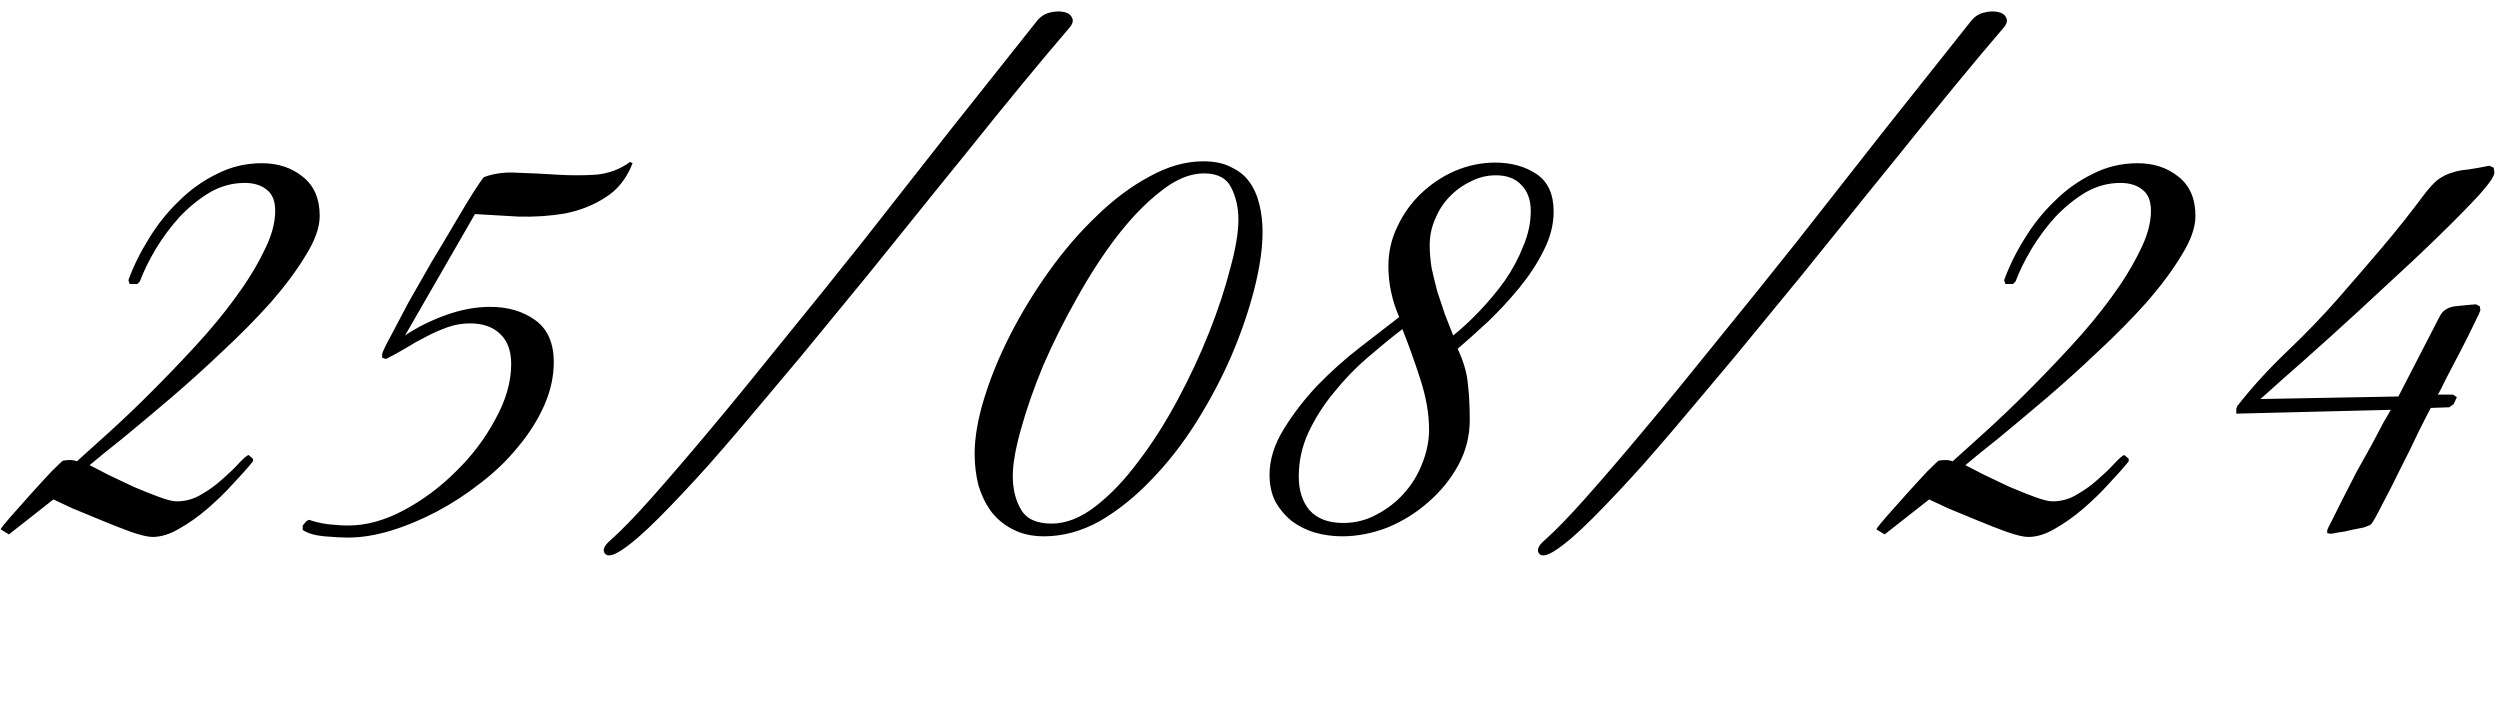 <?xml version="1.0" encoding="UTF-8"?> <svg xmlns="http://www.w3.org/2000/svg" width="118" height="34" viewBox="0 0 118 34" fill="none"><path d="M15.09 10.194C15.09 10.734 14.87 11.354 14.43 12.054C14.01 12.754 13.46 13.494 12.78 14.274C12.1 15.034 11.34 15.804 10.5 16.584C9.68 17.364 8.86 18.104 8.04 18.804C7.24 19.484 6.5 20.104 5.82 20.664C5.14 21.204 4.61 21.634 4.23 21.954C4.43 22.054 4.72 22.204 5.1 22.404C5.48 22.584 5.88 22.774 6.3 22.974C6.72 23.154 7.12 23.314 7.5 23.454C7.88 23.594 8.16 23.664 8.34 23.664C8.76 23.664 9.15 23.554 9.51 23.334C9.89 23.114 10.22 22.874 10.5 22.614C10.8 22.354 11.05 22.114 11.25 21.894C11.47 21.654 11.63 21.514 11.73 21.474L11.94 21.654V21.774C11.7 22.074 11.39 22.424 11.01 22.824C10.65 23.224 10.25 23.614 9.81 23.994C9.37 24.374 8.92 24.694 8.46 24.954C8.02 25.214 7.6 25.344 7.2 25.344C6.98 25.344 6.64 25.264 6.18 25.104C5.74 24.944 5.28 24.764 4.8 24.564C4.32 24.364 3.86 24.174 3.42 23.994C3 23.794 2.7 23.654 2.52 23.574L0.42 25.224L0.03 24.984C0.05 24.924 0.2 24.734 0.48 24.414C0.78 24.074 1.1 23.714 1.44 23.334C1.8 22.934 2.13 22.574 2.43 22.254C2.75 21.934 2.93 21.764 2.97 21.744C3.07 21.724 3.18 21.714 3.3 21.714C3.42 21.714 3.53 21.734 3.63 21.774C4.03 21.414 4.54 20.954 5.16 20.394C5.8 19.814 6.46 19.184 7.14 18.504C7.84 17.804 8.54 17.074 9.24 16.314C9.94 15.554 10.56 14.804 11.1 14.064C11.66 13.304 12.11 12.574 12.45 11.874C12.81 11.174 12.99 10.534 12.99 9.954C12.99 9.494 12.86 9.164 12.6 8.964C12.34 8.744 11.99 8.634 11.55 8.634C10.97 8.634 10.42 8.784 9.9 9.084C9.4 9.384 8.93 9.764 8.49 10.224C8.07 10.684 7.69 11.194 7.35 11.754C7.03 12.294 6.78 12.804 6.6 13.284L6.48 13.404H6.12L6.06 13.224C6.3 12.564 6.62 11.914 7.02 11.274C7.42 10.614 7.89 10.024 8.43 9.504C8.97 8.964 9.57 8.534 10.23 8.214C10.89 7.874 11.6 7.704 12.36 7.704C13.12 7.704 13.76 7.914 14.28 8.334C14.82 8.754 15.09 9.374 15.09 10.194ZM29.858 7.704C29.578 8.424 29.148 8.964 28.568 9.324C28.008 9.684 27.378 9.934 26.678 10.074C25.978 10.194 25.248 10.244 24.488 10.224C23.728 10.184 23.038 10.144 22.418 10.104L19.118 15.834C19.678 15.454 20.318 15.134 21.038 14.874C21.758 14.614 22.458 14.484 23.138 14.484C23.978 14.484 24.688 14.694 25.268 15.114C25.848 15.534 26.138 16.194 26.138 17.094C26.138 17.774 25.988 18.454 25.688 19.134C25.388 19.814 24.978 20.464 24.458 21.084C23.958 21.704 23.368 22.274 22.688 22.794C22.028 23.314 21.338 23.764 20.618 24.144C19.898 24.524 19.178 24.824 18.458 25.044C17.738 25.264 17.058 25.374 16.418 25.374C16.138 25.374 15.768 25.354 15.308 25.314C14.868 25.274 14.528 25.174 14.288 25.014V24.804L14.468 24.594L14.588 24.534C14.868 24.634 15.168 24.704 15.488 24.744C15.828 24.784 16.148 24.804 16.448 24.804C17.288 24.804 18.158 24.564 19.058 24.084C19.958 23.604 20.778 22.994 21.518 22.254C22.278 21.514 22.898 20.694 23.378 19.794C23.878 18.894 24.128 18.024 24.128 17.184C24.128 16.564 23.958 16.094 23.618 15.774C23.278 15.434 22.798 15.264 22.178 15.264C21.818 15.264 21.468 15.324 21.128 15.444C20.788 15.564 20.448 15.714 20.108 15.894C19.788 16.054 19.468 16.234 19.148 16.434C18.848 16.614 18.538 16.784 18.218 16.944L18.038 16.884V16.704C18.078 16.564 18.218 16.274 18.458 15.834C18.698 15.374 18.978 14.844 19.298 14.244C19.638 13.644 19.998 13.014 20.378 12.354C20.778 11.694 21.148 11.074 21.488 10.494C21.828 9.914 22.118 9.434 22.358 9.054C22.618 8.654 22.778 8.424 22.838 8.364C23.298 8.184 23.828 8.114 24.428 8.154C25.048 8.174 25.668 8.204 26.288 8.244C26.928 8.284 27.548 8.284 28.148 8.244C28.748 8.184 29.278 7.984 29.738 7.644L29.858 7.704ZM48.948 0.984C49.108 0.784 49.308 0.654 49.548 0.594C49.788 0.534 50.008 0.524 50.208 0.564C50.408 0.604 50.538 0.694 50.598 0.834C50.678 0.974 50.628 1.144 50.448 1.344C49.828 2.064 49.098 2.934 48.258 3.954C47.418 4.974 46.518 6.084 45.558 7.284C44.598 8.464 43.588 9.714 42.528 11.034C41.488 12.334 40.438 13.624 39.378 14.904C38.338 16.184 37.308 17.424 36.288 18.624C35.288 19.824 34.348 20.924 33.468 21.924C32.588 22.904 31.788 23.754 31.068 24.474C30.368 25.174 29.788 25.674 29.328 25.974C28.928 26.234 28.668 26.284 28.548 26.124C28.428 25.964 28.518 25.754 28.818 25.494C29.318 25.054 29.968 24.384 30.768 23.484C31.568 22.584 32.478 21.524 33.498 20.304C34.538 19.064 35.668 17.684 36.888 16.164C38.128 14.644 39.408 13.054 40.728 11.394C42.048 9.714 43.398 7.994 44.778 6.234C46.178 4.474 47.568 2.724 48.948 0.984ZM59.593 10.944C59.593 11.724 59.463 12.624 59.203 13.644C58.943 14.664 58.583 15.714 58.123 16.794C57.663 17.854 57.113 18.894 56.473 19.914C55.833 20.934 55.123 21.844 54.343 22.644C53.583 23.444 52.773 24.094 51.913 24.594C51.053 25.074 50.173 25.314 49.273 25.314C48.713 25.314 48.223 25.204 47.803 24.984C47.403 24.784 47.063 24.504 46.783 24.144C46.523 23.784 46.323 23.374 46.183 22.914C46.063 22.434 46.003 21.934 46.003 21.414C46.003 20.654 46.153 19.784 46.453 18.804C46.753 17.824 47.163 16.824 47.683 15.804C48.203 14.784 48.813 13.784 49.513 12.804C50.213 11.824 50.963 10.954 51.763 10.194C52.563 9.414 53.393 8.794 54.253 8.334C55.113 7.854 55.963 7.614 56.803 7.614C57.323 7.614 57.753 7.704 58.093 7.884C58.453 8.044 58.743 8.274 58.963 8.574C59.183 8.874 59.343 9.234 59.443 9.654C59.543 10.054 59.593 10.484 59.593 10.944ZM58.453 10.374C58.453 9.814 58.343 9.314 58.123 8.874C57.903 8.414 57.473 8.184 56.833 8.184C56.173 8.184 55.493 8.464 54.793 9.024C54.093 9.564 53.403 10.274 52.723 11.154C52.063 12.014 51.433 12.984 50.833 14.064C50.233 15.124 49.703 16.184 49.243 17.244C48.803 18.304 48.453 19.304 48.193 20.244C47.933 21.164 47.803 21.904 47.803 22.464C47.803 23.084 47.933 23.614 48.193 24.054C48.453 24.494 48.933 24.714 49.633 24.714C50.313 24.714 51.003 24.444 51.703 23.904C52.403 23.364 53.073 22.664 53.713 21.804C54.373 20.944 54.993 19.974 55.573 18.894C56.153 17.814 56.653 16.744 57.073 15.684C57.493 14.624 57.823 13.624 58.063 12.684C58.323 11.744 58.453 10.974 58.453 10.374ZM73.332 9.984C73.332 10.604 73.172 11.224 72.852 11.844C72.552 12.444 72.172 13.024 71.712 13.584C71.252 14.144 70.762 14.674 70.242 15.174C69.722 15.654 69.242 16.084 68.802 16.464C69.082 17.064 69.242 17.614 69.282 18.114C69.342 18.594 69.372 19.164 69.372 19.824C69.372 20.584 69.192 21.294 68.832 21.954C68.472 22.614 68.002 23.194 67.422 23.694C66.862 24.194 66.222 24.594 65.502 24.894C64.782 25.174 64.062 25.314 63.342 25.314C62.902 25.314 62.472 25.254 62.052 25.134C61.652 25.014 61.292 24.834 60.972 24.594C60.652 24.334 60.392 24.024 60.192 23.664C60.012 23.304 59.922 22.884 59.922 22.404C59.922 21.704 60.142 20.994 60.582 20.274C61.022 19.554 61.552 18.864 62.172 18.204C62.812 17.544 63.482 16.944 64.182 16.404C64.902 15.844 65.522 15.364 66.042 14.964C65.702 14.184 65.532 13.384 65.532 12.564C65.532 11.904 65.672 11.284 65.952 10.704C66.232 10.104 66.602 9.584 67.062 9.144C67.542 8.684 68.082 8.324 68.682 8.064C69.302 7.804 69.932 7.674 70.572 7.674C71.332 7.674 71.982 7.854 72.522 8.214C73.062 8.574 73.332 9.164 73.332 9.984ZM72.252 9.954C72.252 9.434 72.102 9.024 71.802 8.724C71.522 8.424 71.122 8.274 70.602 8.274C70.182 8.274 69.782 8.374 69.402 8.574C69.022 8.754 68.682 9.004 68.382 9.324C68.102 9.624 67.882 9.974 67.722 10.374C67.562 10.754 67.482 11.154 67.482 11.574C67.482 11.914 67.512 12.274 67.572 12.654C67.652 13.014 67.742 13.384 67.842 13.764C67.962 14.124 68.082 14.484 68.202 14.844C68.342 15.204 68.472 15.534 68.592 15.834C68.992 15.514 69.402 15.134 69.822 14.694C70.262 14.234 70.662 13.754 71.022 13.254C71.382 12.734 71.672 12.194 71.892 11.634C72.132 11.074 72.252 10.514 72.252 9.954ZM67.452 20.274C67.452 19.534 67.312 18.734 67.032 17.874C66.752 17.014 66.472 16.234 66.192 15.534C65.672 15.934 65.122 16.384 64.542 16.884C63.962 17.384 63.432 17.934 62.952 18.534C62.472 19.114 62.072 19.744 61.752 20.424C61.452 21.084 61.302 21.774 61.302 22.494C61.302 23.154 61.472 23.684 61.812 24.084C62.172 24.484 62.702 24.684 63.402 24.684C63.962 24.684 64.482 24.554 64.962 24.294C65.462 24.034 65.892 23.704 66.252 23.304C66.632 22.884 66.922 22.414 67.122 21.894C67.342 21.354 67.452 20.814 67.452 20.274ZM93.04 0.984C93.2 0.784 93.4 0.654 93.64 0.594C93.88 0.534 94.1 0.524 94.3 0.564C94.5 0.604 94.63 0.694 94.69 0.834C94.77 0.974 94.72 1.144 94.54 1.344C93.92 2.064 93.19 2.934 92.35 3.954C91.51 4.974 90.61 6.084 89.65 7.284C88.69 8.464 87.68 9.714 86.62 11.034C85.58 12.334 84.53 13.624 83.47 14.904C82.43 16.184 81.4 17.424 80.38 18.624C79.38 19.824 78.44 20.924 77.56 21.924C76.68 22.904 75.88 23.754 75.16 24.474C74.46 25.174 73.88 25.674 73.42 25.974C73.02 26.234 72.76 26.284 72.64 26.124C72.52 25.964 72.61 25.754 72.91 25.494C73.41 25.054 74.06 24.384 74.86 23.484C75.66 22.584 76.57 21.524 77.59 20.304C78.63 19.064 79.76 17.684 80.98 16.164C82.22 14.644 83.5 13.054 84.82 11.394C86.14 9.714 87.49 7.994 88.87 6.234C90.27 4.474 91.66 2.724 93.04 0.984ZM103.625 10.194C103.625 10.734 103.405 11.354 102.965 12.054C102.545 12.754 101.995 13.494 101.315 14.274C100.635 15.034 99.875 15.804 99.035 16.584C98.215 17.364 97.395 18.104 96.575 18.804C95.775 19.484 95.035 20.104 94.355 20.664C93.675 21.204 93.145 21.634 92.765 21.954C92.965 22.054 93.255 22.204 93.635 22.404C94.015 22.584 94.415 22.774 94.835 22.974C95.255 23.154 95.655 23.314 96.035 23.454C96.415 23.594 96.695 23.664 96.875 23.664C97.295 23.664 97.685 23.554 98.045 23.334C98.425 23.114 98.755 22.874 99.035 22.614C99.335 22.354 99.585 22.114 99.785 21.894C100.005 21.654 100.165 21.514 100.265 21.474L100.475 21.654V21.774C100.235 22.074 99.925 22.424 99.545 22.824C99.185 23.224 98.785 23.614 98.345 23.994C97.905 24.374 97.455 24.694 96.995 24.954C96.555 25.214 96.135 25.344 95.735 25.344C95.515 25.344 95.175 25.264 94.715 25.104C94.275 24.944 93.815 24.764 93.335 24.564C92.855 24.364 92.395 24.174 91.955 23.994C91.535 23.794 91.235 23.654 91.055 23.574L88.955 25.224L88.565 24.984C88.585 24.924 88.735 24.734 89.015 24.414C89.315 24.074 89.635 23.714 89.975 23.334C90.335 22.934 90.665 22.574 90.965 22.254C91.285 21.934 91.465 21.764 91.505 21.744C91.605 21.724 91.715 21.714 91.835 21.714C91.955 21.714 92.065 21.734 92.165 21.774C92.565 21.414 93.075 20.954 93.695 20.394C94.335 19.814 94.995 19.184 95.675 18.504C96.375 17.804 97.075 17.074 97.775 16.314C98.475 15.554 99.095 14.804 99.635 14.064C100.195 13.304 100.645 12.574 100.985 11.874C101.345 11.174 101.525 10.534 101.525 9.954C101.525 9.494 101.395 9.164 101.135 8.964C100.875 8.744 100.525 8.634 100.085 8.634C99.505 8.634 98.955 8.784 98.435 9.084C97.935 9.384 97.465 9.764 97.025 10.224C96.605 10.684 96.225 11.194 95.885 11.754C95.565 12.294 95.315 12.804 95.135 13.284L95.015 13.404H94.655L94.595 13.224C94.835 12.564 95.155 11.914 95.555 11.274C95.955 10.614 96.425 10.024 96.965 9.504C97.505 8.964 98.105 8.534 98.765 8.214C99.425 7.874 100.135 7.704 100.895 7.704C101.655 7.704 102.295 7.914 102.815 8.334C103.355 8.754 103.625 9.374 103.625 10.194ZM117.734 8.124C117.754 8.284 117.514 8.644 117.014 9.204C116.514 9.744 115.874 10.394 115.094 11.154C114.334 11.894 113.494 12.684 112.574 13.524C111.674 14.364 110.814 15.154 109.994 15.894C109.174 16.634 108.454 17.274 107.834 17.814C107.234 18.354 106.854 18.694 106.694 18.834L113.204 18.714L115.154 14.934C115.294 14.654 115.544 14.494 115.904 14.454C116.264 14.414 116.584 14.384 116.864 14.364L117.044 14.454L117.074 14.634C117.074 14.674 116.974 14.894 116.774 15.294C116.594 15.674 116.384 16.094 116.144 16.554C115.904 17.014 115.674 17.454 115.454 17.874C115.254 18.294 115.124 18.544 115.064 18.624H115.784L115.964 18.744L115.814 19.074L115.604 19.224L114.734 19.254C114.634 19.434 114.444 19.804 114.164 20.364C113.904 20.924 113.614 21.514 113.294 22.134C112.994 22.754 112.704 23.324 112.424 23.844C112.164 24.364 111.994 24.664 111.914 24.744C111.874 24.784 111.764 24.834 111.584 24.894C111.404 24.934 111.204 24.974 110.984 25.014C110.764 25.074 110.554 25.114 110.354 25.134C110.174 25.174 110.054 25.194 109.994 25.194L109.844 25.164V25.044C109.844 25.004 109.914 24.854 110.054 24.594C110.194 24.314 110.364 23.974 110.564 23.574C110.764 23.174 110.984 22.744 111.224 22.284C111.484 21.824 111.724 21.394 111.944 20.994C112.164 20.574 112.354 20.214 112.514 19.914C112.694 19.614 112.804 19.424 112.844 19.344L105.554 19.524V19.284C105.574 19.244 105.584 19.214 105.584 19.194C105.604 19.154 105.634 19.114 105.674 19.074C106.334 18.234 107.094 17.404 107.954 16.584C108.834 15.744 109.634 14.914 110.354 14.094C111.054 13.294 111.744 12.494 112.424 11.694C113.104 10.894 113.764 10.064 114.404 9.204C114.644 8.884 114.864 8.644 115.064 8.484C115.284 8.324 115.504 8.214 115.724 8.154C115.944 8.074 116.194 8.024 116.474 8.004C116.754 7.964 117.094 7.904 117.494 7.824L117.704 7.914L117.734 8.124Z" fill="black"></path></svg> 